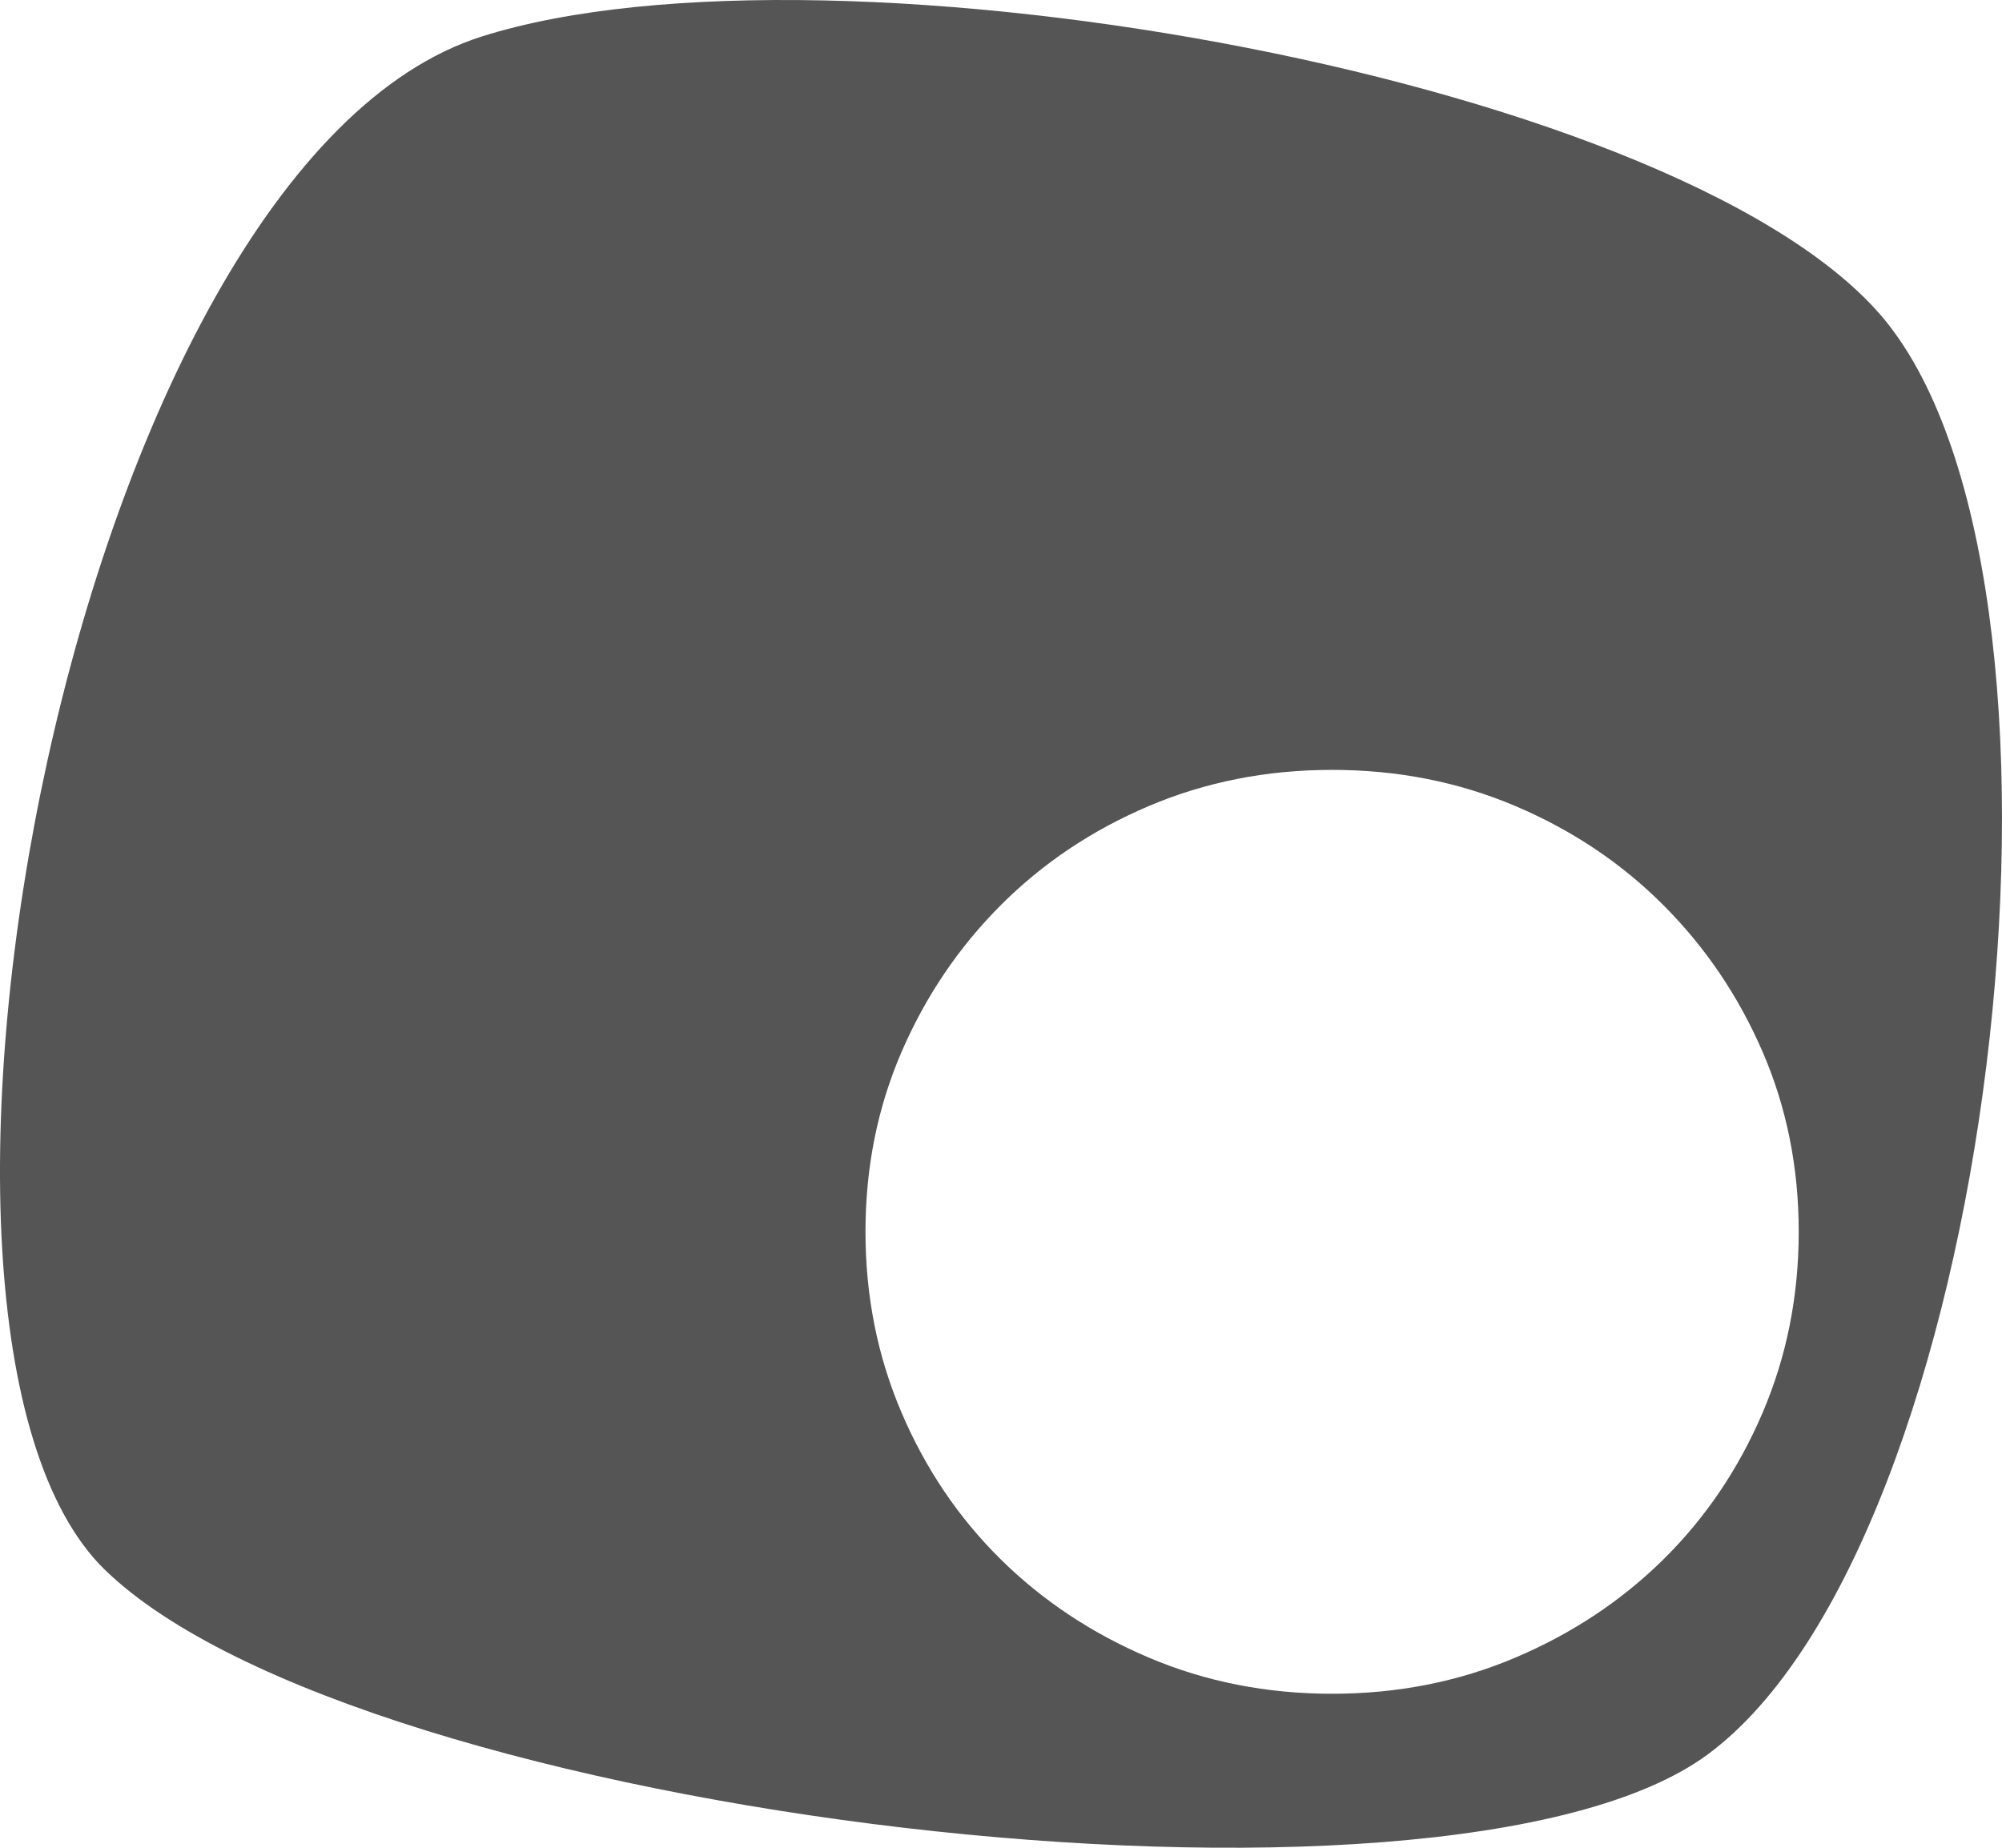 <?xml version="1.0" encoding="UTF-8"?><svg id="Livello_1" xmlns="http://www.w3.org/2000/svg" viewBox="0 0 1300 1200"><defs><style>.cls-1{fill:#555;}</style></defs><path class="cls-1" d="M1227.14,211.87C1104.29,52.5,540.82-48.36,312.97,23.66,46.75,107.8-92.04,863.71,68.07,1019.45c165.68,161.15,870.56,245.7,1040.83,119.95,185.76-137.18,257.43-746.94,118.23-927.53Zm-82.58,705.59c-15.63,36.55-37.08,68.27-64.33,95.18-27.25,26.91-59.32,48.19-96.19,63.86-36.87,15.66-76.55,23.49-119.04,23.49s-82.16-7.83-119.04-23.49c-36.87-15.66-68.94-36.95-96.19-63.86-27.25-26.91-48.7-58.63-64.33-95.18-15.63-36.55-23.44-75.7-23.44-117.47s7.81-80.72,23.44-116.87c15.63-36.14,37.08-67.87,64.33-95.18,27.25-27.31,59.32-48.8,96.19-64.46,36.87-15.66,76.55-23.49,119.04-23.49s82.16,7.83,119.04,23.49c36.87,15.66,68.94,37.15,96.19,64.46,27.25,27.31,48.7,59.04,64.33,95.18,15.63,36.14,23.44,75.1,23.44,116.87s-7.82,80.92-23.44,117.47Z"/></svg>